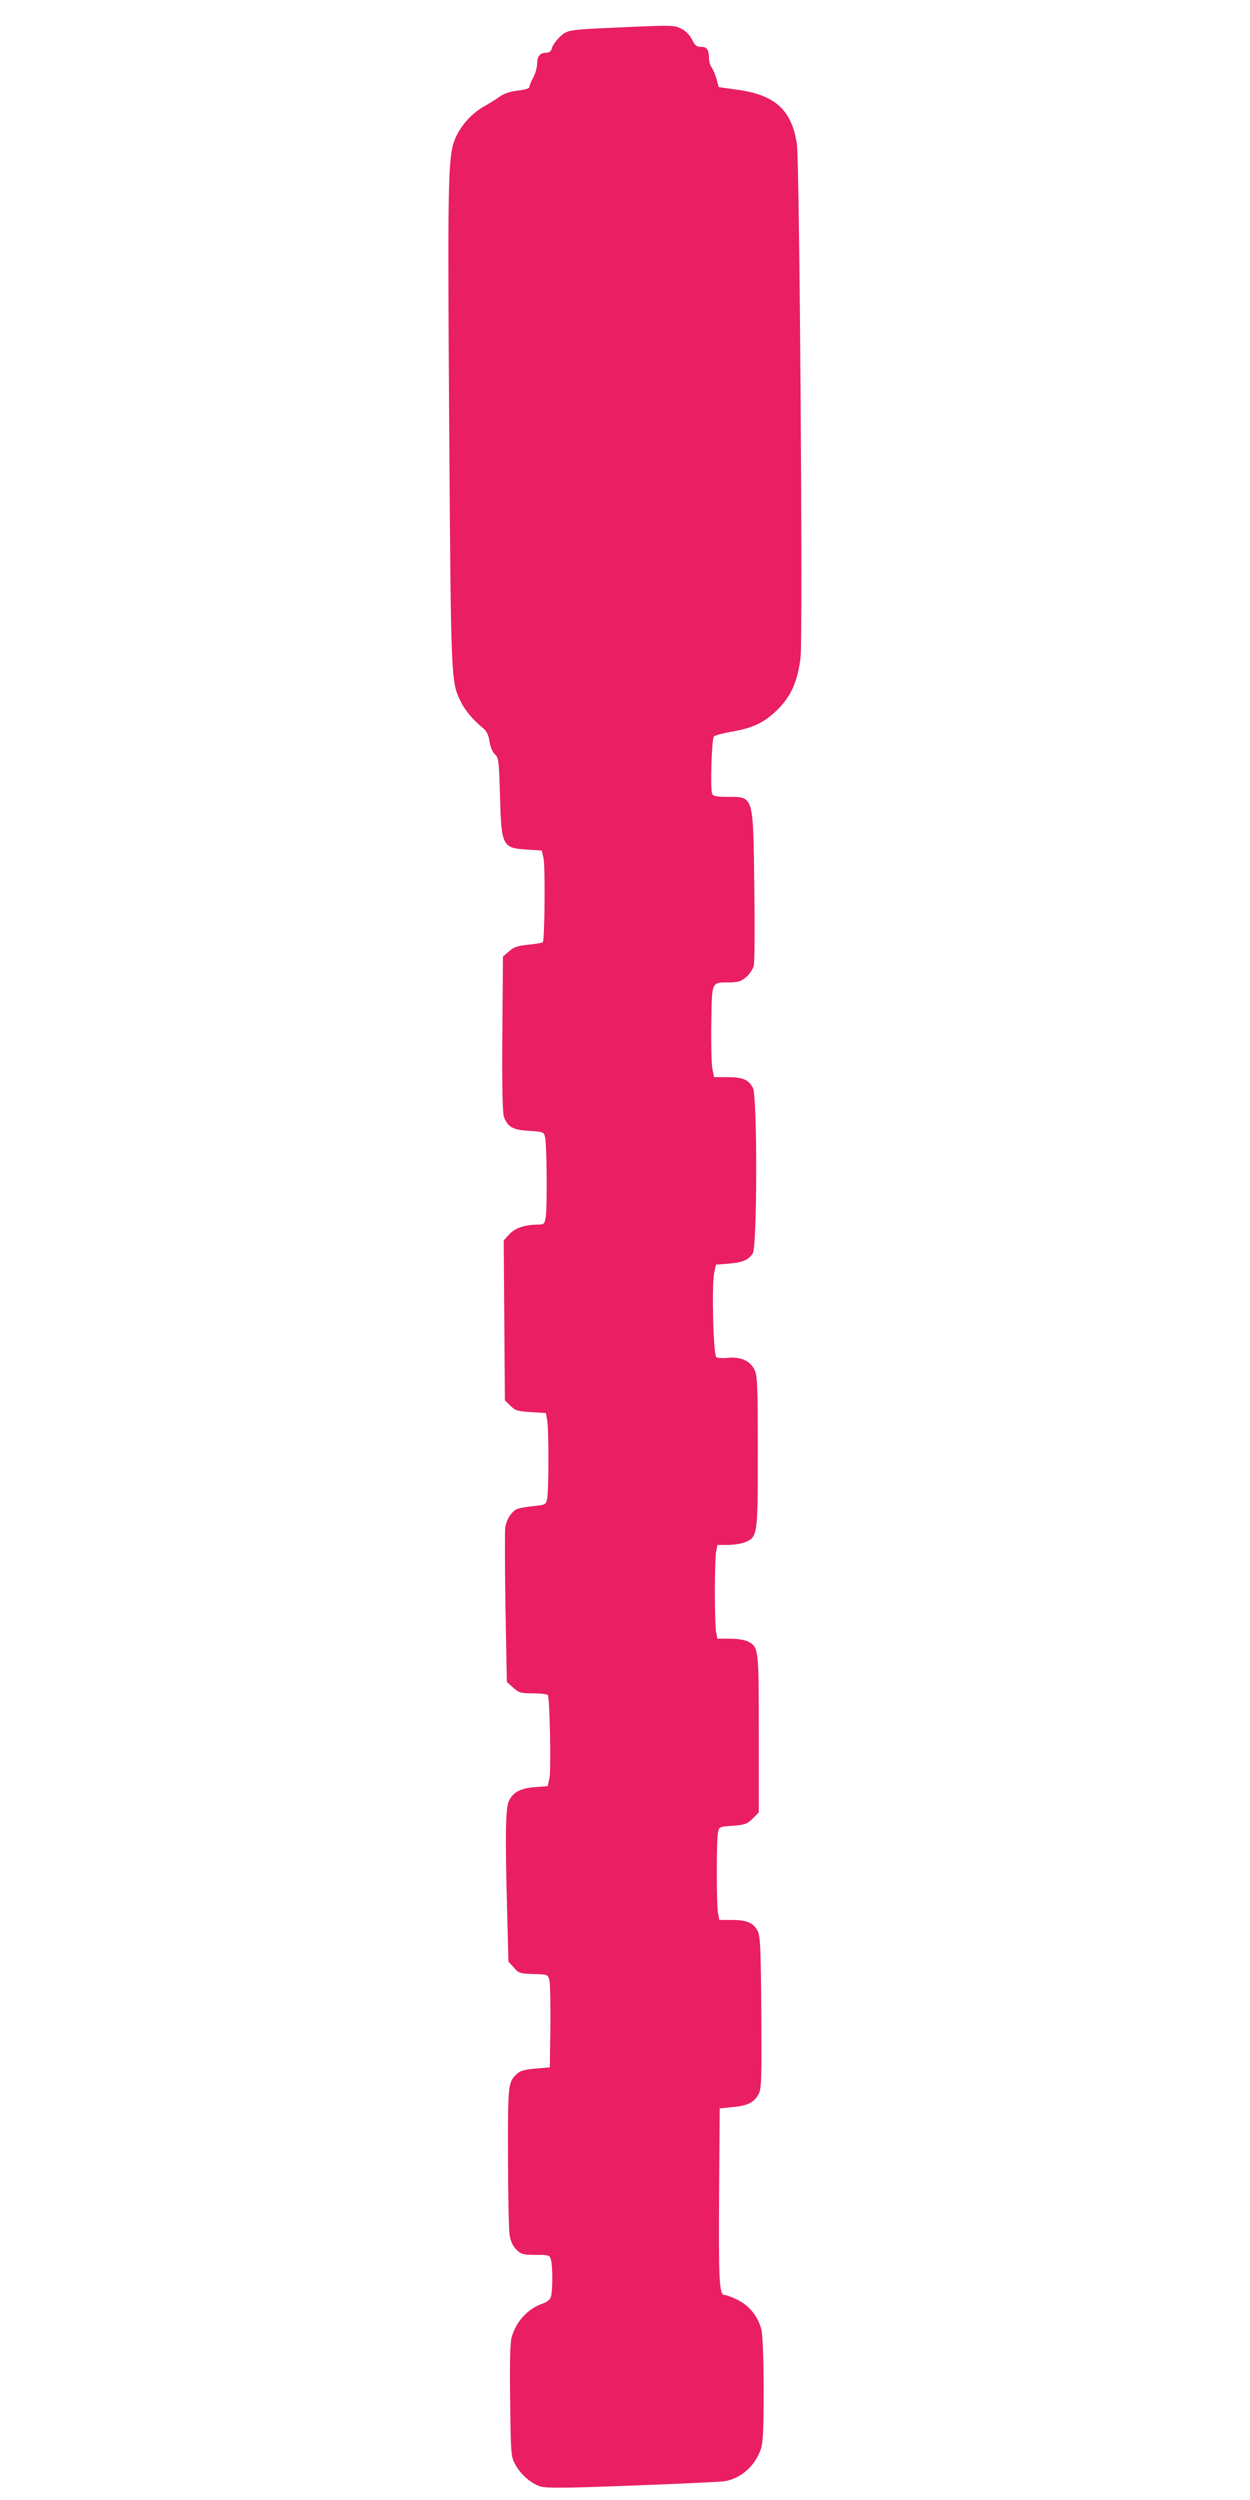 <?xml version="1.0" standalone="no"?>
<!DOCTYPE svg PUBLIC "-//W3C//DTD SVG 20010904//EN"
 "http://www.w3.org/TR/2001/REC-SVG-20010904/DTD/svg10.dtd">
<svg version="1.0" xmlns="http://www.w3.org/2000/svg"
 width="640pt" height="1280pt" viewBox="0 0 640 1280"
 preserveAspectRatio="xMidYMid meet">
<g transform="translate(0,1280) scale(0.1,-0.1)"
fill="#e91e63" stroke="none">
<path d="M3160 12659 c-252 -11 -256 -12 -295 -49 -18 -18 -36 -43 -39 -56 -5
-17 -14 -24 -29 -24 -32 0 -47 -18 -47 -57 0 -18 -9 -50 -20 -70 -11 -21 -20
-43 -20 -49 0 -7 -26 -14 -59 -18 -39 -4 -71 -15 -93 -31 -18 -13 -51 -34 -73
-46 -82 -43 -152 -133 -169 -214 -22 -106 -24 -306 -16 -1440 9 -1305 9 -1295
60 -1399 20 -42 62 -92 112 -133 19 -15 29 -35 34 -68 4 -27 15 -55 27 -66 20
-18 22 -34 27 -217 7 -254 12 -264 139 -272 l75 -5 9 -40 c9 -44 6 -420 -4
-429 -3 -4 -37 -9 -74 -13 -55 -5 -74 -12 -99 -34 l-31 -27 -3 -398 c-2 -278
1 -406 9 -425 20 -50 45 -64 127 -69 76 -5 77 -5 83 -35 9 -40 11 -360 3 -407
-6 -36 -9 -38 -43 -38 -66 -1 -115 -18 -144 -50 l-28 -31 3 -409 3 -410 28
-27 c24 -25 37 -29 105 -33 l77 -5 7 -40 c8 -49 8 -359 -1 -400 -6 -28 -9 -30
-66 -36 -33 -3 -70 -9 -82 -13 -30 -9 -59 -52 -66 -96 -3 -19 -2 -205 1 -413
l7 -379 33 -29 c29 -26 39 -29 102 -29 38 0 71 -4 75 -9 10 -17 17 -385 8
-426 l-9 -40 -65 -5 c-76 -6 -115 -27 -135 -75 -16 -39 -18 -187 -7 -575 l6
-243 28 -31 c25 -29 32 -31 100 -33 73 -2 74 -2 82 -32 4 -17 6 -124 5 -238
l-3 -208 -72 -6 c-52 -4 -78 -11 -94 -25 -48 -44 -49 -50 -48 -426 0 -194 4
-375 8 -401 5 -32 17 -58 35 -75 24 -24 34 -27 98 -27 68 0 72 -1 79 -25 9
-32 9 -157 0 -188 -4 -16 -19 -28 -42 -36 -76 -26 -136 -91 -159 -171 -8 -27
-11 -129 -8 -325 3 -271 4 -287 25 -326 28 -53 82 -100 131 -115 31 -9 138 -8
473 5 239 9 450 19 469 22 83 14 156 78 185 163 12 36 15 97 15 305 0 144 -5
281 -11 305 -15 67 -61 125 -121 155 -28 14 -60 26 -69 26 -27 0 -30 75 -27
540 l3 415 68 7 c77 7 109 24 132 68 14 27 15 82 13 418 -3 340 -5 391 -20
418 -22 40 -56 54 -132 54 l-63 0 -7 37 c-8 49 -8 371 0 410 6 30 8 31 76 35
62 5 74 9 102 37 l31 31 0 404 c0 439 0 443 -57 472 -15 8 -55 14 -91 14 l-64
0 -7 37 c-3 21 -6 112 -6 203 0 91 3 182 6 202 l7 38 54 0 c29 0 69 6 88 14
64 27 65 32 65 461 0 341 -2 391 -17 422 -21 45 -70 67 -135 61 -26 -3 -53 -1
-60 3 -16 10 -25 369 -11 434 l9 40 64 5 c71 6 101 18 124 52 23 33 24 804 1
848 -22 42 -51 55 -130 55 l-69 0 -9 45 c-4 25 -7 130 -5 233 3 214 0 207 90
207 46 0 62 5 87 26 17 14 35 40 40 58 5 19 6 198 3 412 -6 467 -2 454 -140
454 -54 0 -71 4 -76 16 -10 26 -2 282 9 293 6 6 47 17 92 25 105 18 161 44
224 103 77 72 113 151 128 278 12 103 -5 2544 -19 2629 -27 174 -112 251 -308
277 l-92 13 -11 40 c-6 22 -17 49 -25 60 -8 11 -14 33 -14 47 0 44 -10 59 -40
59 -23 0 -32 7 -47 38 -11 22 -32 44 -53 54 -38 20 -47 20 -330 7z"/>
</g>
</svg>
